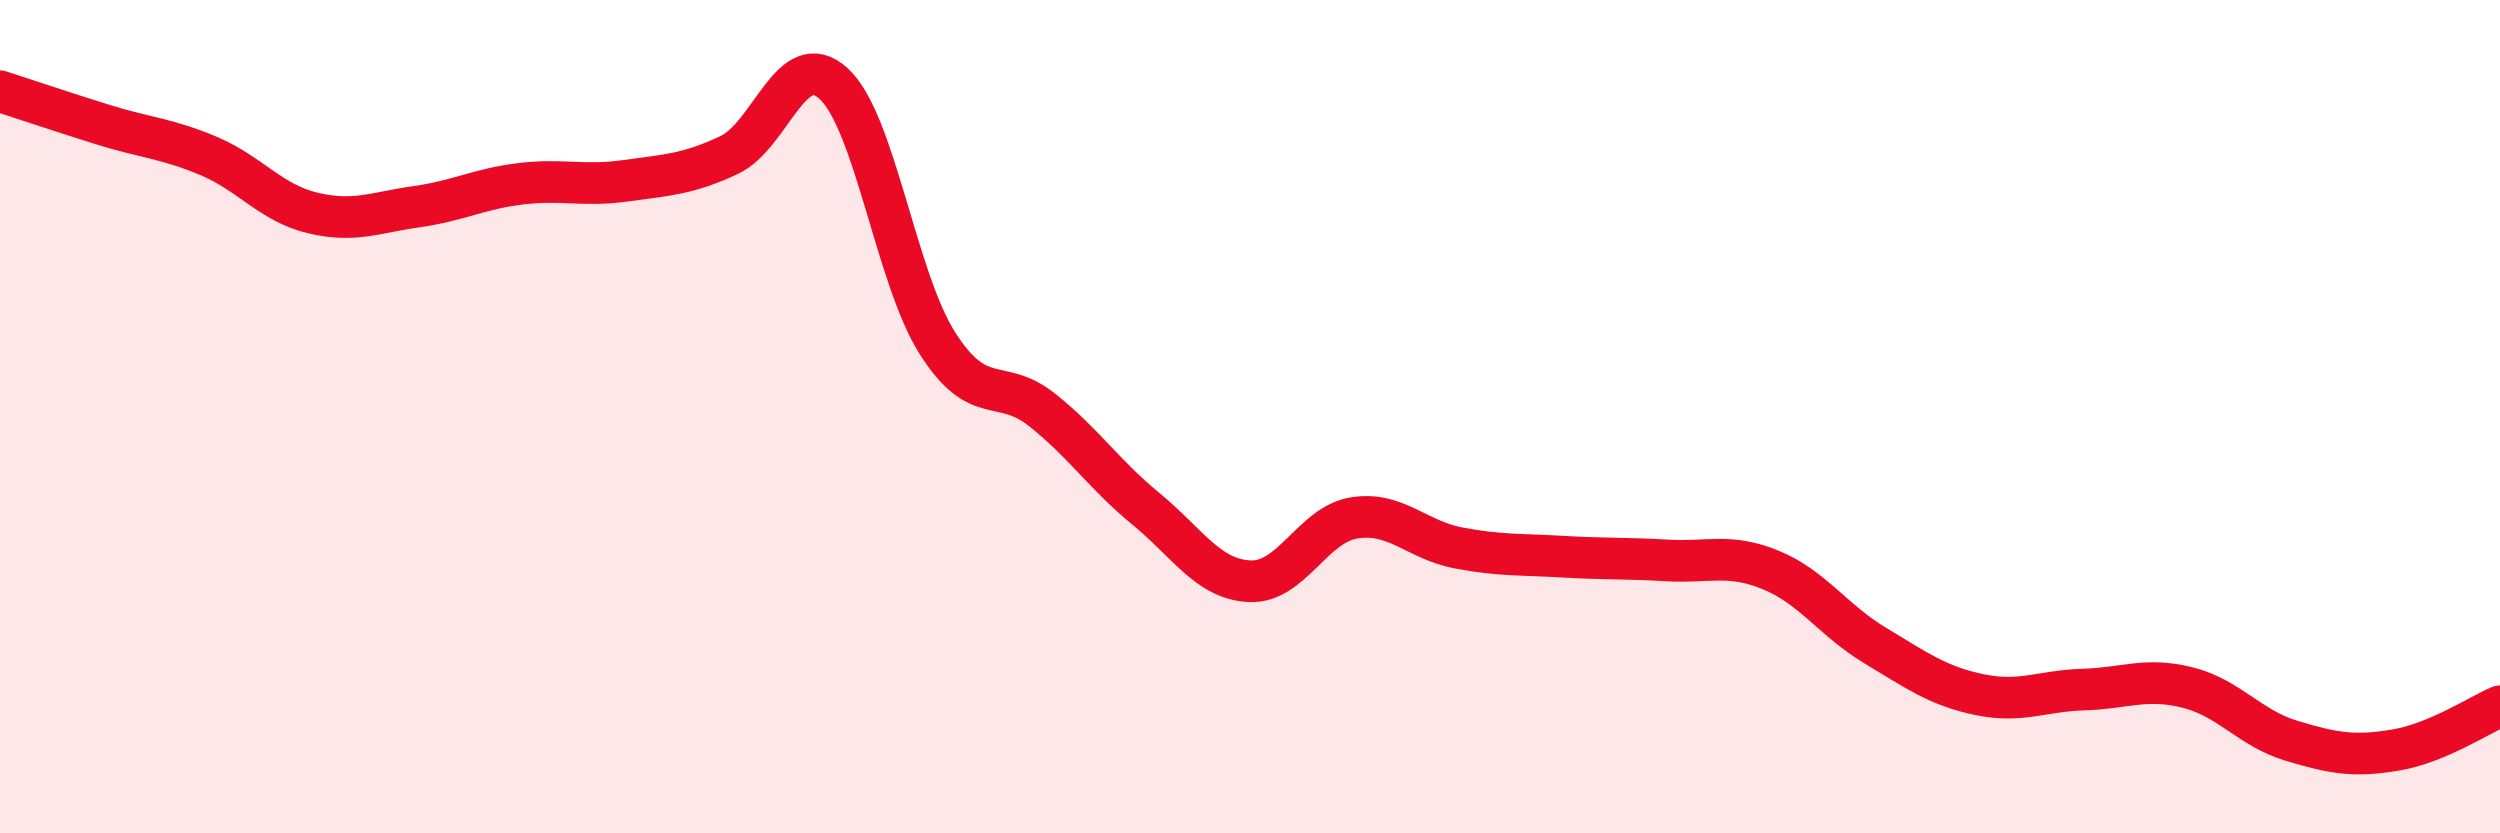
    <svg width="60" height="20" viewBox="0 0 60 20" xmlns="http://www.w3.org/2000/svg">
      <path
        d="M 0,2.19 C 0.5,2.35 1.5,2.69 2.5,3 C 3.5,3.31 4,3.32 5,3.74 C 6,4.16 6.5,4.87 7.5,5.11 C 8.5,5.35 9,5.1 10,4.96 C 11,4.82 11.5,4.53 12.5,4.41 C 13.5,4.29 14,4.48 15,4.34 C 16,4.2 16.5,4.19 17.5,3.72 C 18.5,3.25 19,1.1 20,2 C 21,2.9 21.5,6.67 22.5,8.24 C 23.5,9.81 24,9.04 25,9.83 C 26,10.62 26.5,11.39 27.5,12.21 C 28.5,13.03 29,13.91 30,13.95 C 31,13.99 31.5,12.59 32.5,12.43 C 33.5,12.27 34,12.96 35,13.15 C 36,13.34 36.5,13.3 37.5,13.36 C 38.5,13.42 39,13.39 40,13.45 C 41,13.51 41.5,13.27 42.5,13.68 C 43.5,14.09 44,14.89 45,15.49 C 46,16.09 46.5,16.46 47.5,16.67 C 48.5,16.88 49,16.58 50,16.55 C 51,16.52 51.5,16.25 52.5,16.5 C 53.5,16.75 54,17.48 55,17.78 C 56,18.08 56.5,18.17 57.5,18 C 58.5,17.83 59.5,17.16 60,16.95L60 20L0 20Z"
        fill="#EB0A25"
        opacity="0.1"
        stroke-linecap="round"
        stroke-linejoin="round"
      />
      <path
        d="M 0,2.19 C 0.5,2.35 1.5,2.69 2.5,3 C 3.5,3.31 4,3.32 5,3.74 C 6,4.16 6.5,4.87 7.5,5.11 C 8.5,5.35 9,5.1 10,4.96 C 11,4.82 11.5,4.53 12.5,4.41 C 13.5,4.29 14,4.48 15,4.34 C 16,4.2 16.5,4.19 17.5,3.72 C 18.5,3.25 19,1.1 20,2 C 21,2.9 21.5,6.67 22.5,8.24 C 23.5,9.81 24,9.04 25,9.83 C 26,10.62 26.5,11.39 27.5,12.21 C 28.5,13.03 29,13.91 30,13.95 C 31,13.99 31.5,12.59 32.5,12.43 C 33.5,12.27 34,12.96 35,13.15 C 36,13.34 36.5,13.3 37.5,13.36 C 38.5,13.42 39,13.39 40,13.45 C 41,13.51 41.5,13.27 42.5,13.68 C 43.5,14.09 44,14.89 45,15.49 C 46,16.09 46.5,16.46 47.5,16.67 C 48.5,16.88 49,16.58 50,16.55 C 51,16.52 51.5,16.25 52.5,16.5 C 53.5,16.75 54,17.48 55,17.78 C 56,18.08 56.5,18.17 57.5,18 C 58.5,17.83 59.5,17.16 60,16.95"
        stroke="#EB0A25"
        stroke-width="1"
        fill="none"
        stroke-linecap="round"
        stroke-linejoin="round"
      />
    </svg>
  